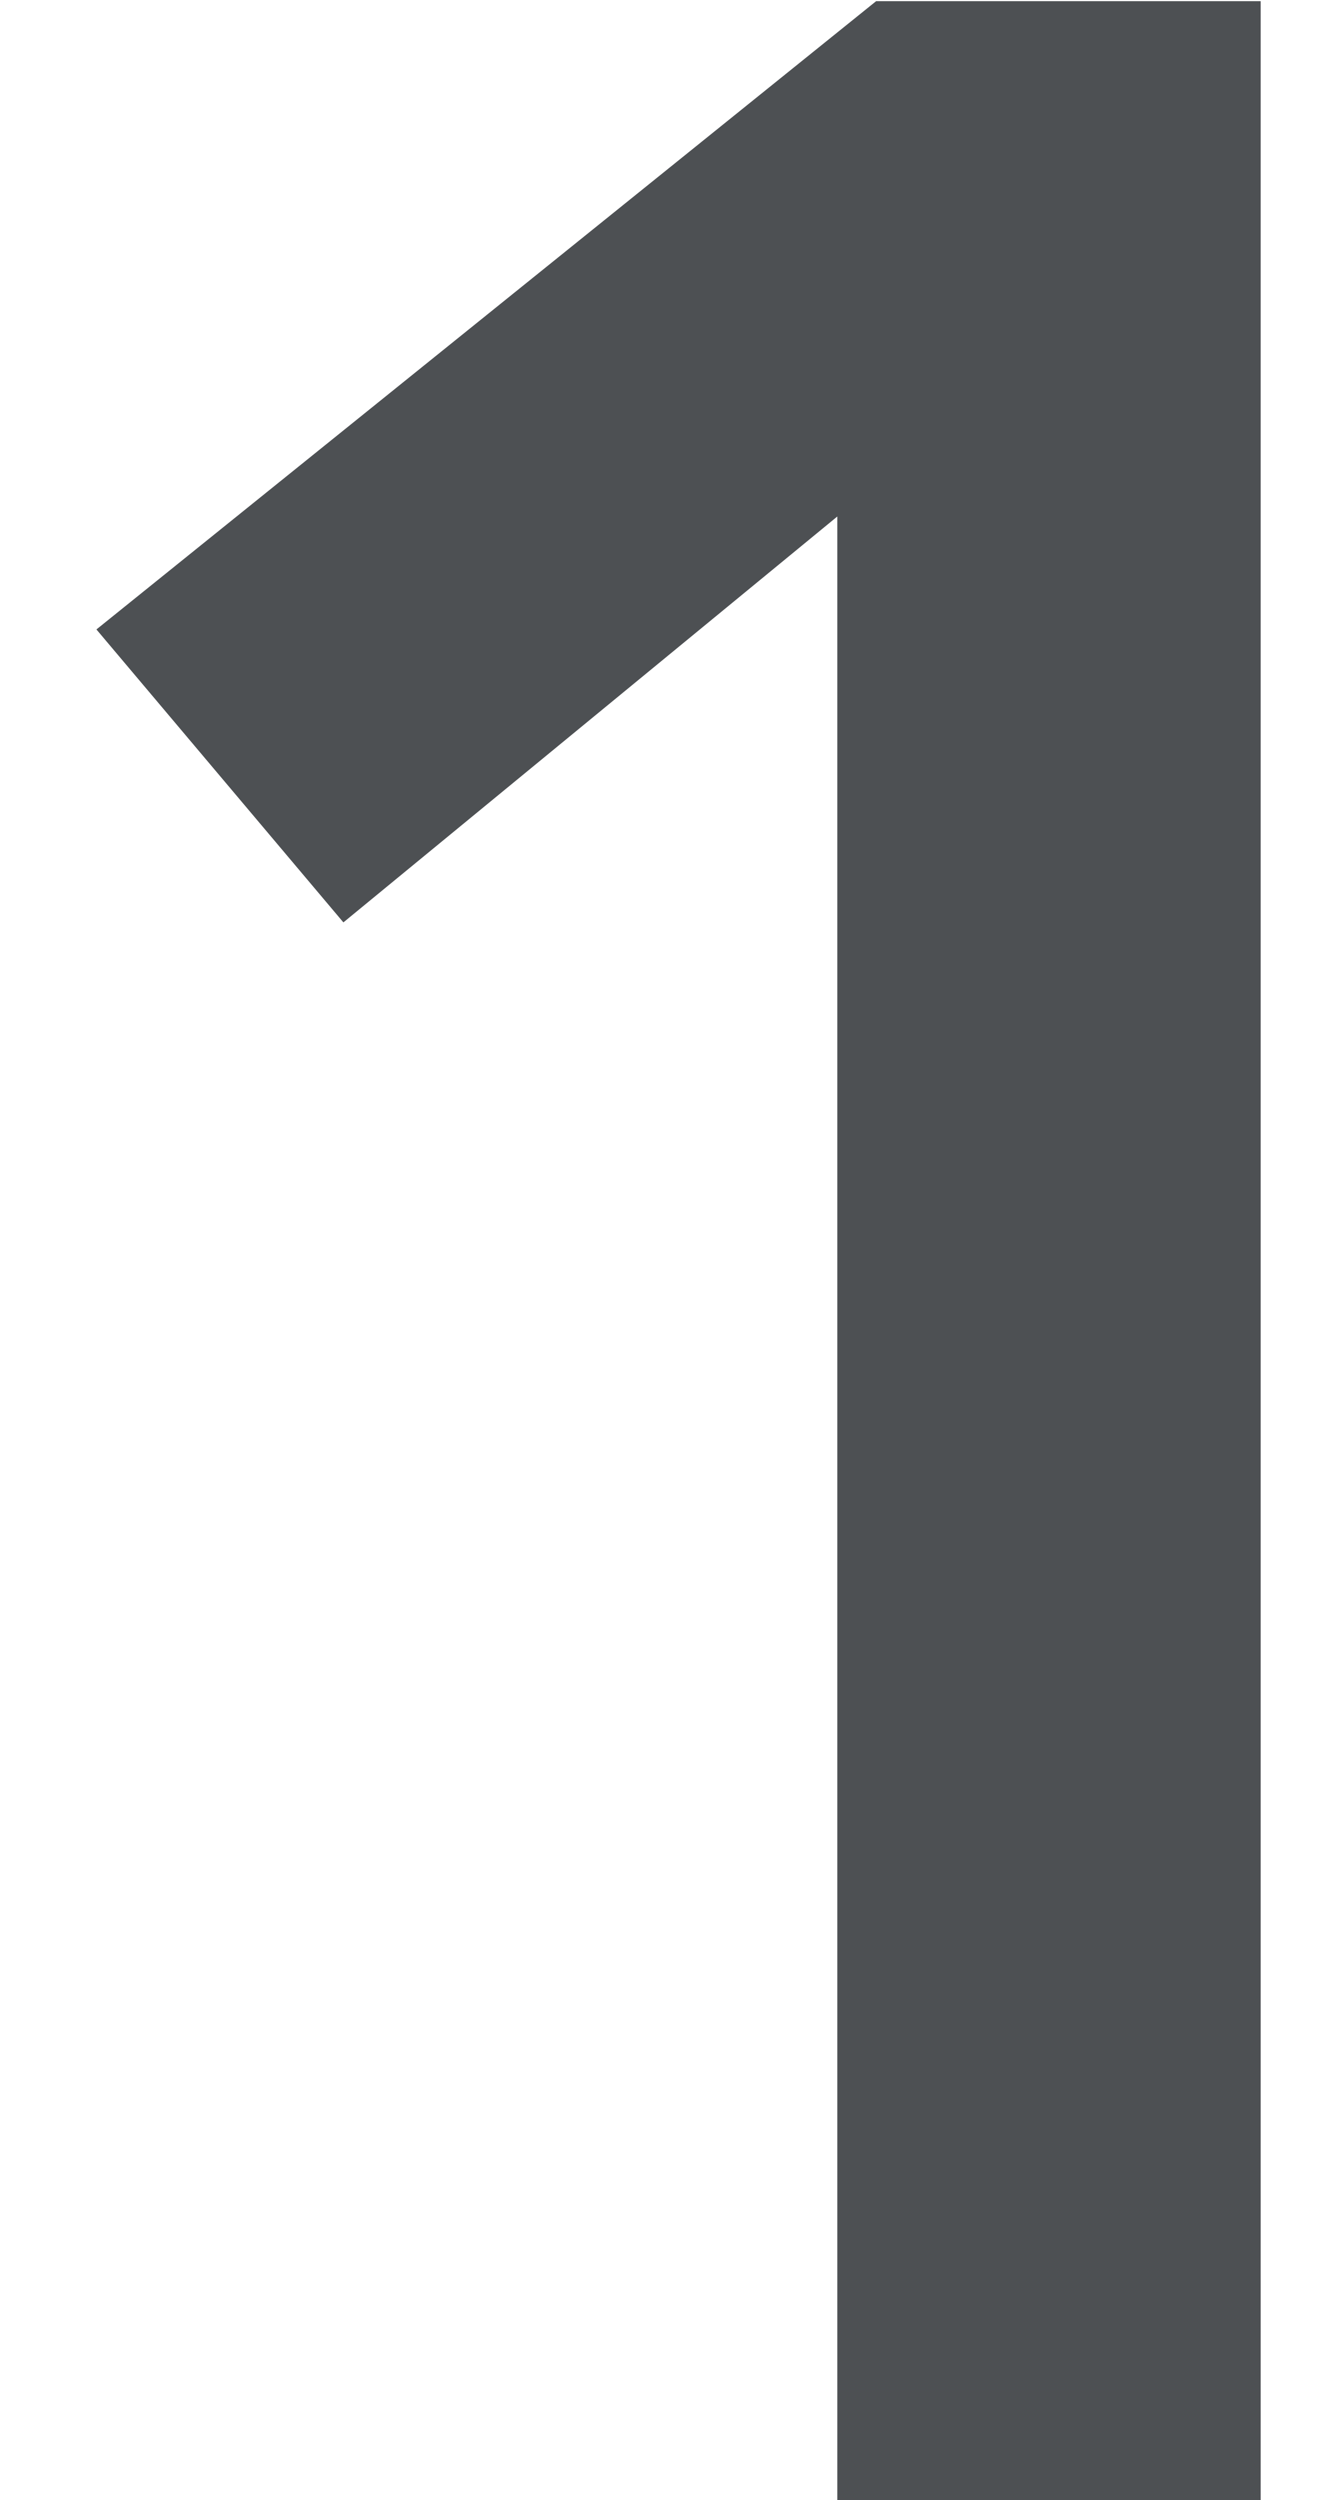 <svg width="9" height="17" viewBox="0 0 9 17" fill="none" xmlns="http://www.w3.org/2000/svg">
<path opacity="0.8" d="M5.696 3.512L2.336 6.272L0.656 4.28L5.96 0.008H8.576V17H5.696V3.512Z" fill="#212529"/>
</svg>
